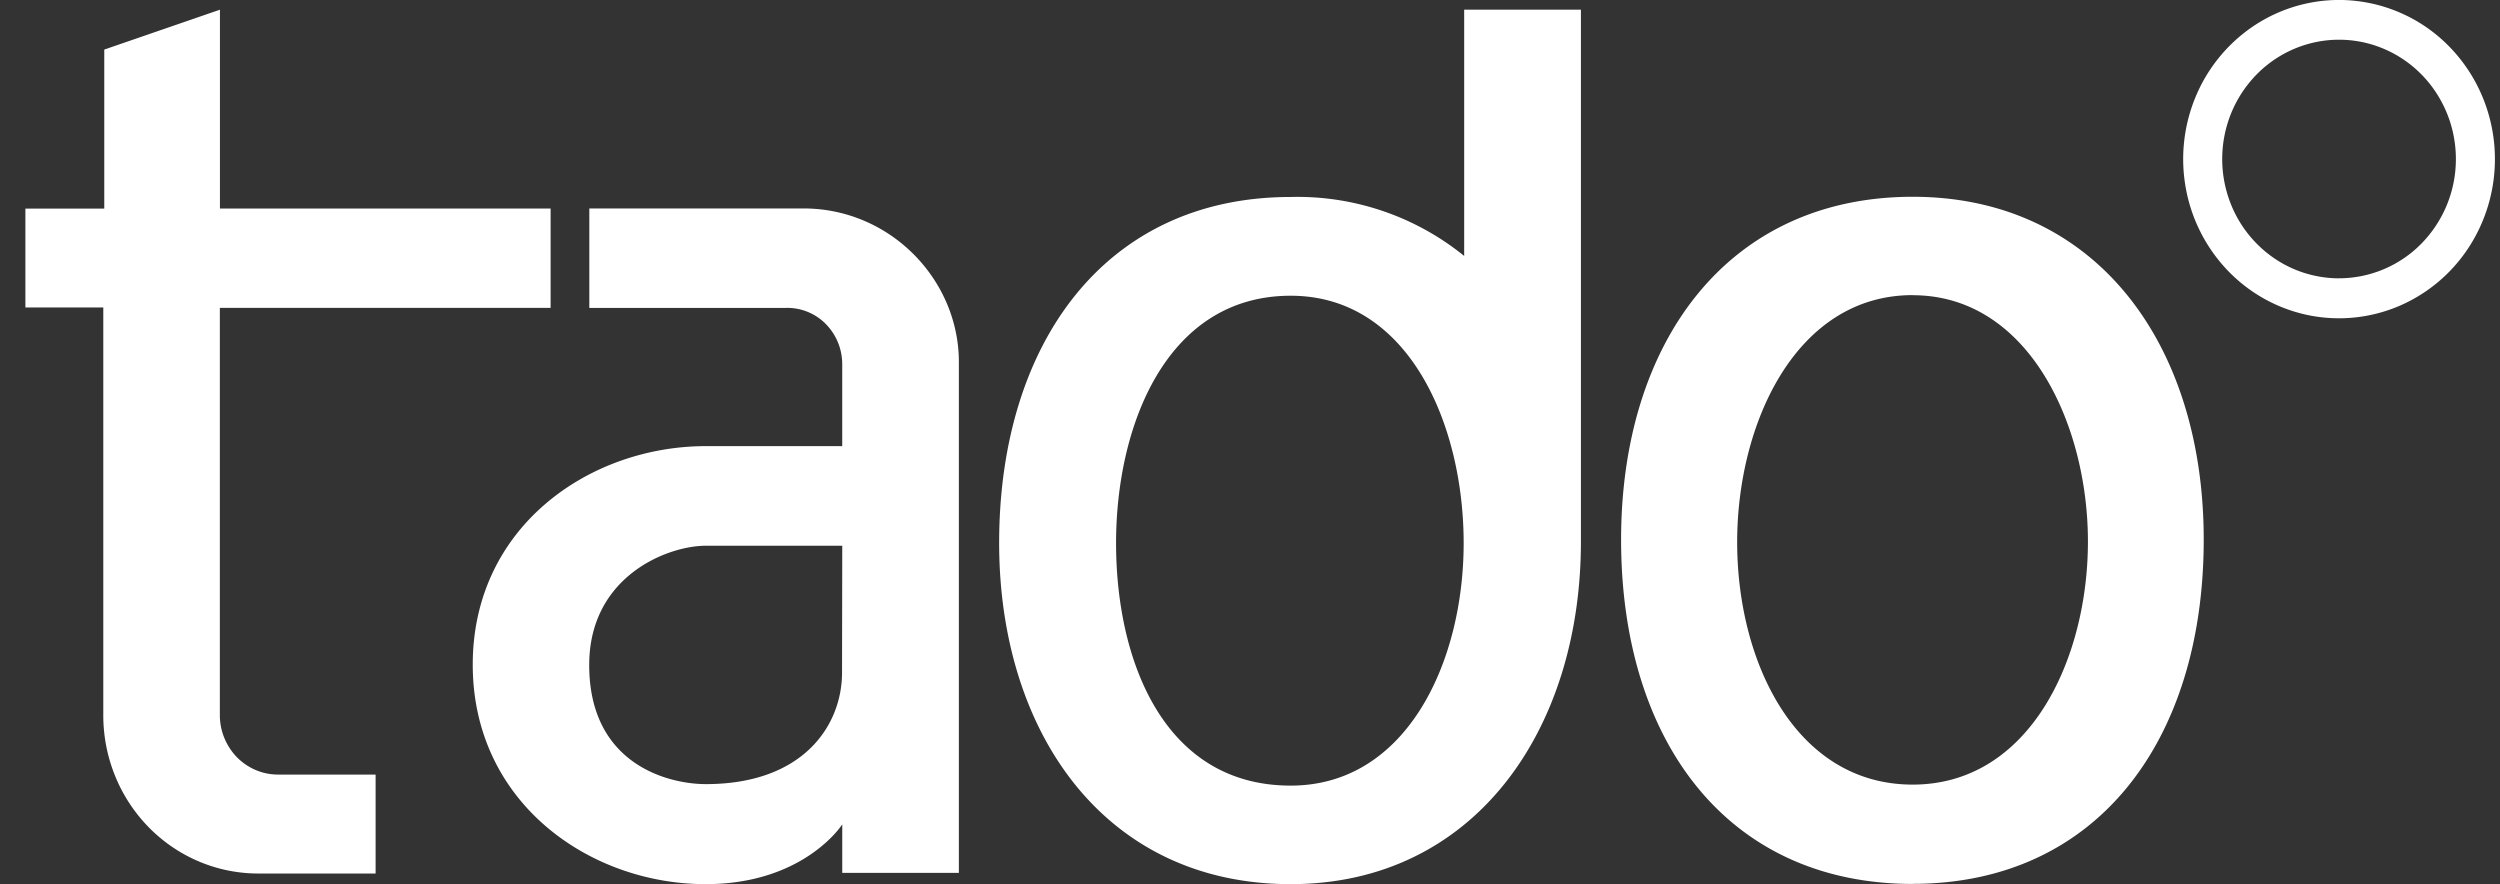 <svg width="82" height="29" viewBox="0 0 82 29" fill="none" xmlns="http://www.w3.org/2000/svg"><rect x="0" y="0" width="82" height="29" fill="#333333" stroke="none"/><g clip-path="url(#clip0_36_18158)" fill="#fff"><path d="M18.061 10.097H7.211V23.46a1.986 1.986 0 00.562 1.379c.178.18.39.324.621.421.233.098.481.147.732.146h3.194v3.245H8.51a4.989 4.989 0 01-1.961-.384 5.075 5.075 0 01-1.664-1.126 5.196 5.196 0 01-1.111-1.694 5.284 5.284 0 01-.386-2V10.085H.833V6.843H3.42V1.626L7.214.318V6.84H18.06v3.257zm1.268-3.26h7.026c2.844 0 5.096 2.335 5.096 5.039V28.63h-3.825v-1.59S26.379 29 23.146 29c-3.823 0-7.64-2.686-7.64-7.2s3.82-7.167 7.649-7.167h4.47v-2.67a1.876 1.876 0 00-.543-1.34 1.77 1.77 0 00-1.326-.523H19.33V6.837zM27.626 17.9h-4.471c-1.271 0-3.829 1.008-3.829 3.913 0 3.254 2.586 3.906 3.826 3.906 3.209 0 4.467-1.937 4.467-3.658l.007-4.161zM51.854 17.815V.318h-3.829v8.077a8.683 8.683 0 00-5.691-1.934c-6.125 0-9.562 4.855-9.562 11.348C32.773 23.989 36.2 29 42.334 29c6.012 0 9.505-5.03 9.52-11.191v.006zm-9.52 7.953c-4.156 0-5.727-4.094-5.727-7.953S38.263 9.7 42.335 9.7c3.866 0 5.673 4.218 5.673 8.115 0 3.897-1.87 7.953-5.673 7.953zM62.736 9.683c3.785 0 5.748 4.218 5.748 8.08s-1.916 7.972-5.748 7.972c-3.832 0-5.757-4.017-5.757-7.953 0-3.884 1.922-8.102 5.757-8.102v.003zm0 19.307c6.035 0 9.546-4.683 9.546-11.293 0-6.414-3.53-11.243-9.546-11.243-6.103.003-9.564 4.81-9.564 11.246 0 6.588 3.467 11.293 9.57 11.293M76.724-.001c-1.011 0-2 .305-2.842.878a5.198 5.198 0 00-1.884 2.343 5.322 5.322 0 00-.291 3.017 5.255 5.255 0 001.399 2.674 5.08 5.08 0 002.618 1.429c.992.201 2.02.097 2.955-.298a5.137 5.137 0 002.294-1.924 5.3 5.3 0 00.86-2.902c0-1.383-.54-2.71-1.497-3.688a5.06 5.06 0 00-3.612-1.529zm0 9.13c-.758 0-1.5-.228-2.13-.658a3.896 3.896 0 01-1.413-1.755 3.99 3.99 0 01-.219-2.261A3.94 3.94 0 0174.01 2.45a3.808 3.808 0 011.962-1.072 3.758 3.758 0 012.214.222c.7.296 1.3.797 1.72 1.441.422.644.647 1.4.647 2.174a3.955 3.955 0 01-1.122 2.766 3.792 3.792 0 01-2.707 1.147"/></g><defs><clipPath id="clip0_36_18158"><path fill="#fff" transform="translate(.833)" d="M0 0h81v29H0z"/></clipPath></defs></svg>